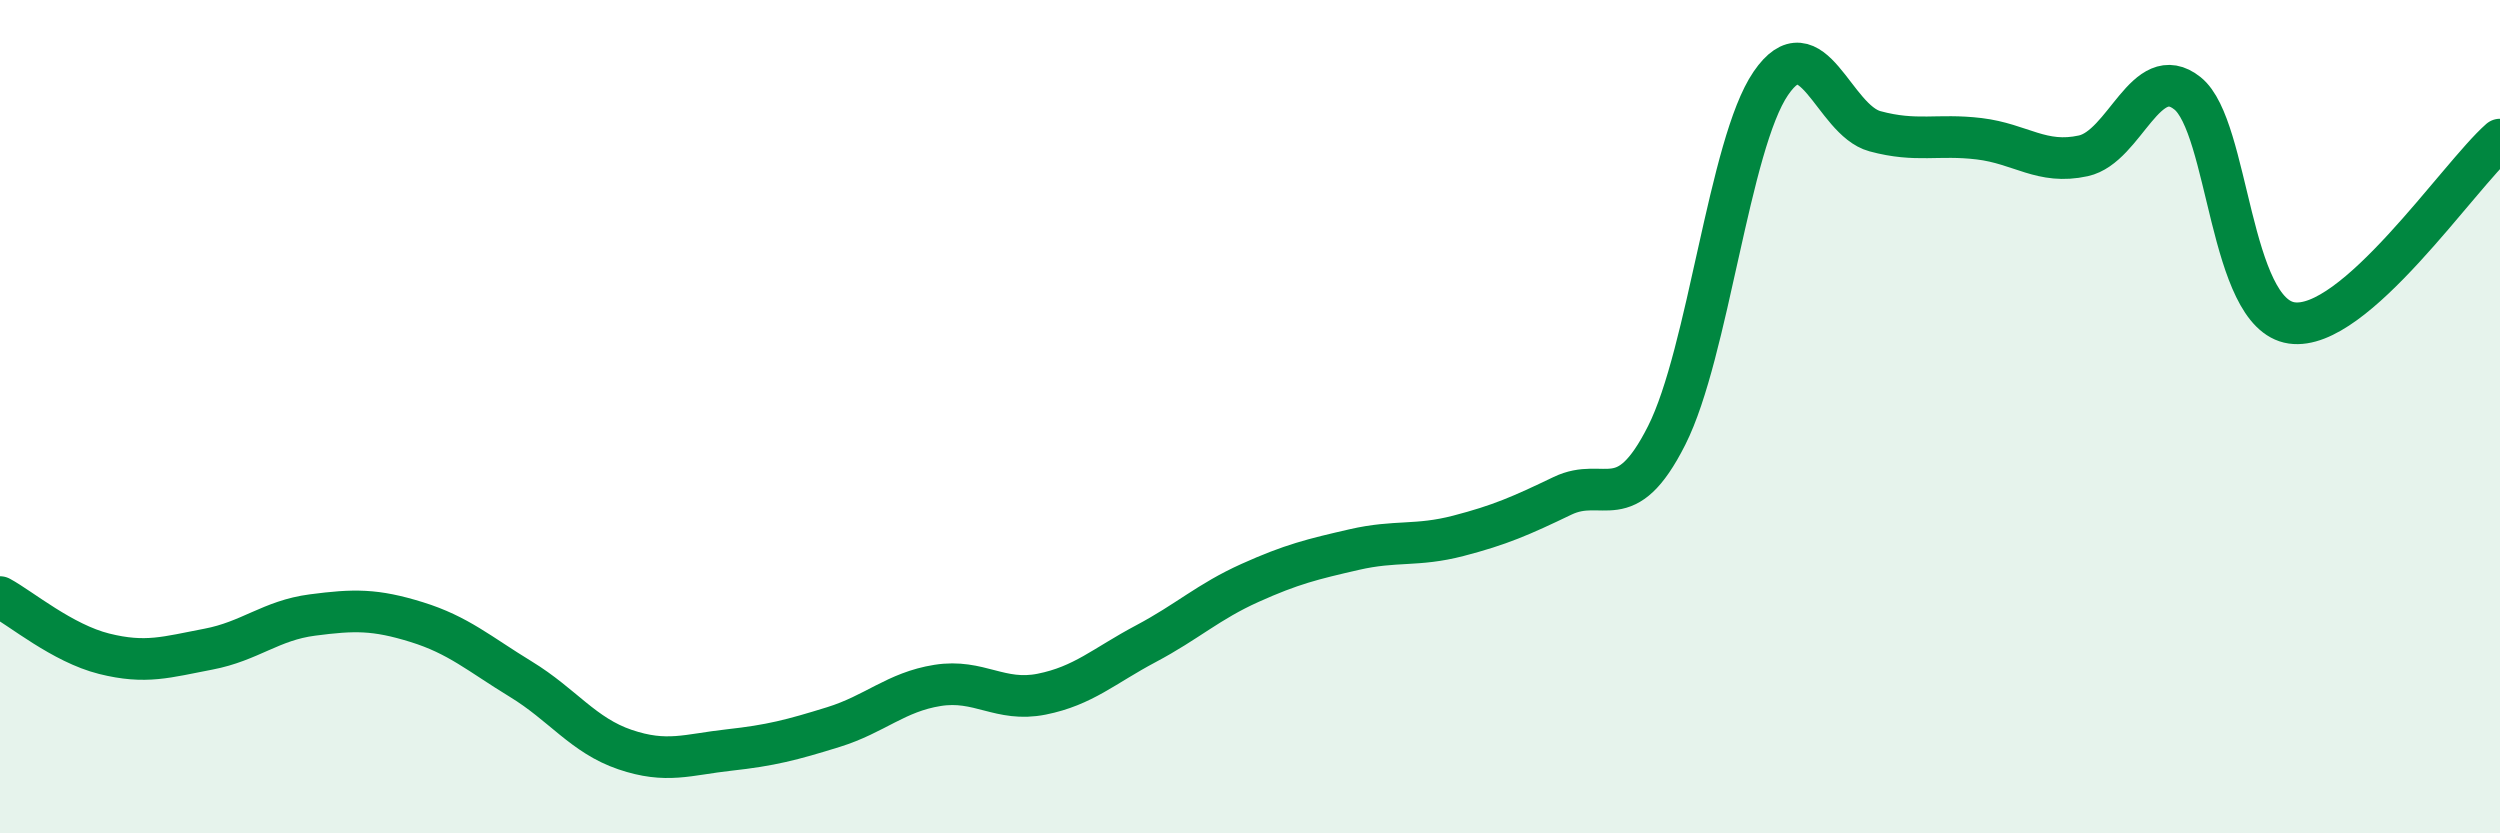 
    <svg width="60" height="20" viewBox="0 0 60 20" xmlns="http://www.w3.org/2000/svg">
      <path
        d="M 0,14.33 C 0.5,14.6 1.5,15.44 2.5,15.69 C 3.5,15.94 4,15.77 5,15.58 C 6,15.39 6.5,14.89 7.5,14.76 C 8.5,14.63 9,14.62 10,14.93 C 11,15.24 11.5,15.69 12.5,16.3 C 13.5,16.91 14,17.65 15,17.99 C 16,18.33 16.5,18.11 17.5,18 C 18.5,17.89 19,17.76 20,17.45 C 21,17.14 21.5,16.61 22.5,16.45 C 23.5,16.29 24,16.86 25,16.66 C 26,16.46 26.5,15.98 27.5,15.45 C 28.5,14.92 29,14.44 30,13.99 C 31,13.54 31.5,13.42 32.5,13.19 C 33.5,12.96 34,13.12 35,12.86 C 36,12.6 36.5,12.38 37.5,11.9 C 38.5,11.42 39,12.43 40,10.45 C 41,8.47 41.5,3.46 42.5,2 C 43.5,0.54 44,2.88 45,3.15 C 46,3.42 46.5,3.21 47.5,3.33 C 48.5,3.45 49,3.96 50,3.74 C 51,3.52 51.5,1.44 52.5,2.24 C 53.5,3.04 53.5,7.53 55,7.75 C 56.5,7.97 59,4.23 60,3.35L60 20L0 20Z"
        fill="#008740"
        opacity="0.1"
        stroke-linecap="round"
        stroke-linejoin="round"
      />
      <path
        d="M 0,14.33 C 0.5,14.6 1.5,15.44 2.5,15.69 C 3.5,15.94 4,15.77 5,15.58 C 6,15.39 6.5,14.89 7.5,14.76 C 8.5,14.63 9,14.62 10,14.93 C 11,15.24 11.5,15.69 12.5,16.3 C 13.5,16.91 14,17.65 15,17.99 C 16,18.33 16.5,18.11 17.5,18 C 18.5,17.89 19,17.76 20,17.45 C 21,17.14 21.5,16.61 22.5,16.45 C 23.5,16.29 24,16.86 25,16.66 C 26,16.46 26.5,15.98 27.5,15.45 C 28.5,14.92 29,14.44 30,13.99 C 31,13.54 31.5,13.42 32.5,13.19 C 33.5,12.96 34,13.12 35,12.86 C 36,12.6 36.5,12.38 37.5,11.9 C 38.5,11.42 39,12.43 40,10.45 C 41,8.47 41.5,3.46 42.5,2 C 43.5,0.54 44,2.88 45,3.15 C 46,3.42 46.5,3.21 47.5,3.33 C 48.5,3.45 49,3.96 50,3.74 C 51,3.52 51.5,1.44 52.5,2.24 C 53.5,3.04 53.5,7.53 55,7.75 C 56.5,7.97 59,4.23 60,3.35"
        stroke="#008740"
        stroke-width="1"
        fill="none"
        stroke-linecap="round"
        stroke-linejoin="round"
      />
    </svg>
  